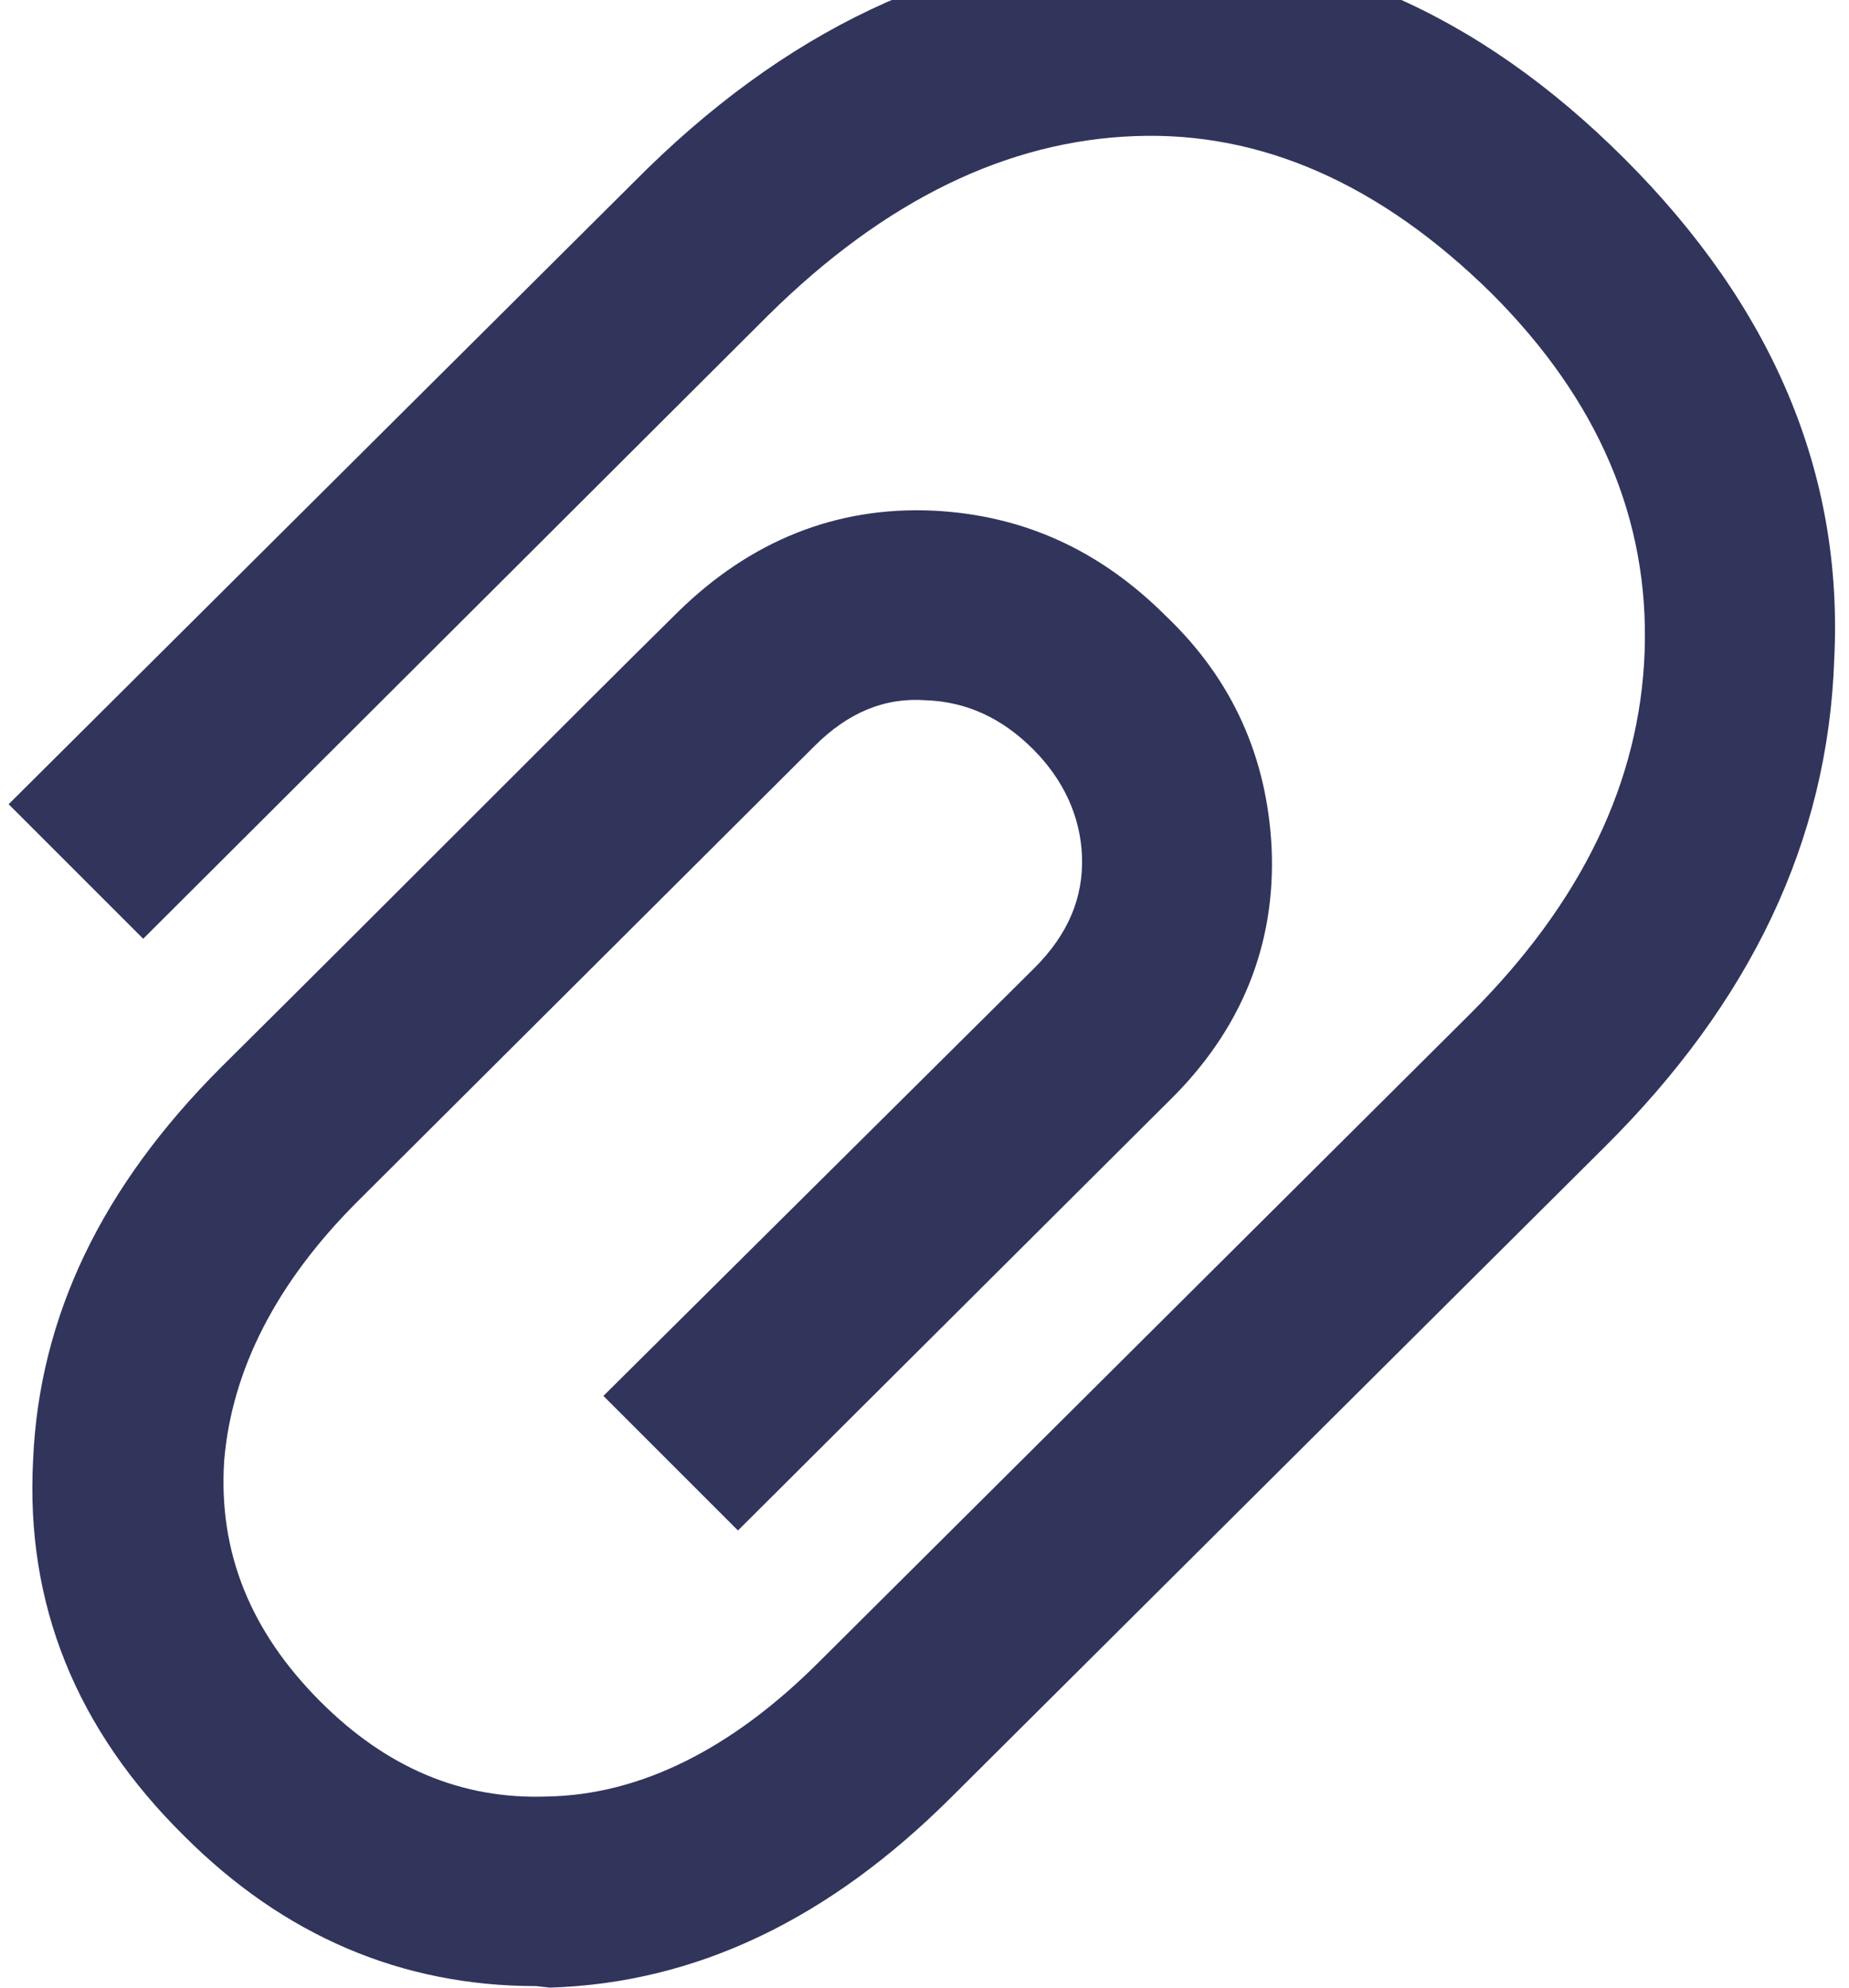 <svg xmlns="http://www.w3.org/2000/svg" viewBox="0 0 12 13" width="40" height="43"><defs><clipPath clipPathUnits="userSpaceOnUse" id="cp1"><path d="M0 0L12 0L12 13L0 13Z" /></clipPath></defs><style>tspan { white-space:pre }.shp0 { fill: #31345b } </style><g clip-path="url(#cp1)"><path class="shp0" d="M3.55,13c0.96,-0.03 1.83,-0.45 2.63,-1.25l4.26,-4.24c0.96,-0.95 1.47,-2.01 1.51,-3.2c0.06,-1.21 -0.4,-2.3 -1.37,-3.27c-0.97,-0.97 -2.05,-1.43 -3.24,-1.39c-1.18,0.04 -2.26,0.55 -3.24,1.54l-4.09,4.07l0.88,0.88l4.09,-4.08c0.76,-0.75 1.56,-1.14 2.4,-1.17c0.82,-0.03 1.6,0.31 2.33,1.03c0.7,0.7 1.03,1.48 1,2.34c-0.03,0.85 -0.41,1.64 -1.14,2.37l-4.26,4.24c-0.57,0.57 -1.17,0.87 -1.78,0.88c-0.56,0.02 -1.05,-0.19 -1.48,-0.62c-0.46,-0.46 -0.67,-0.98 -0.63,-1.58c0.05,-0.59 0.34,-1.16 0.87,-1.69l2.99,-2.98c0.22,-0.22 0.46,-0.32 0.73,-0.3c0.27,0.01 0.5,0.12 0.7,0.32c0.2,0.2 0.31,0.44 0.32,0.7c0.01,0.27 -0.09,0.51 -0.31,0.73l-2.82,2.8l0.88,0.88l2.82,-2.81c0.47,-0.46 0.7,-1.02 0.67,-1.66c-0.03,-0.58 -0.25,-1.09 -0.69,-1.51c-0.43,-0.43 -0.93,-0.66 -1.52,-0.69c-0.64,-0.03 -1.2,0.2 -1.67,0.66c-0.72,0.71 -1.71,1.71 -2.99,2.98c-0.78,0.78 -1.19,1.63 -1.23,2.57c-0.05,0.94 0.28,1.76 0.99,2.46c0.65,0.65 1.42,0.98 2.3,0.98z" /></g></svg>